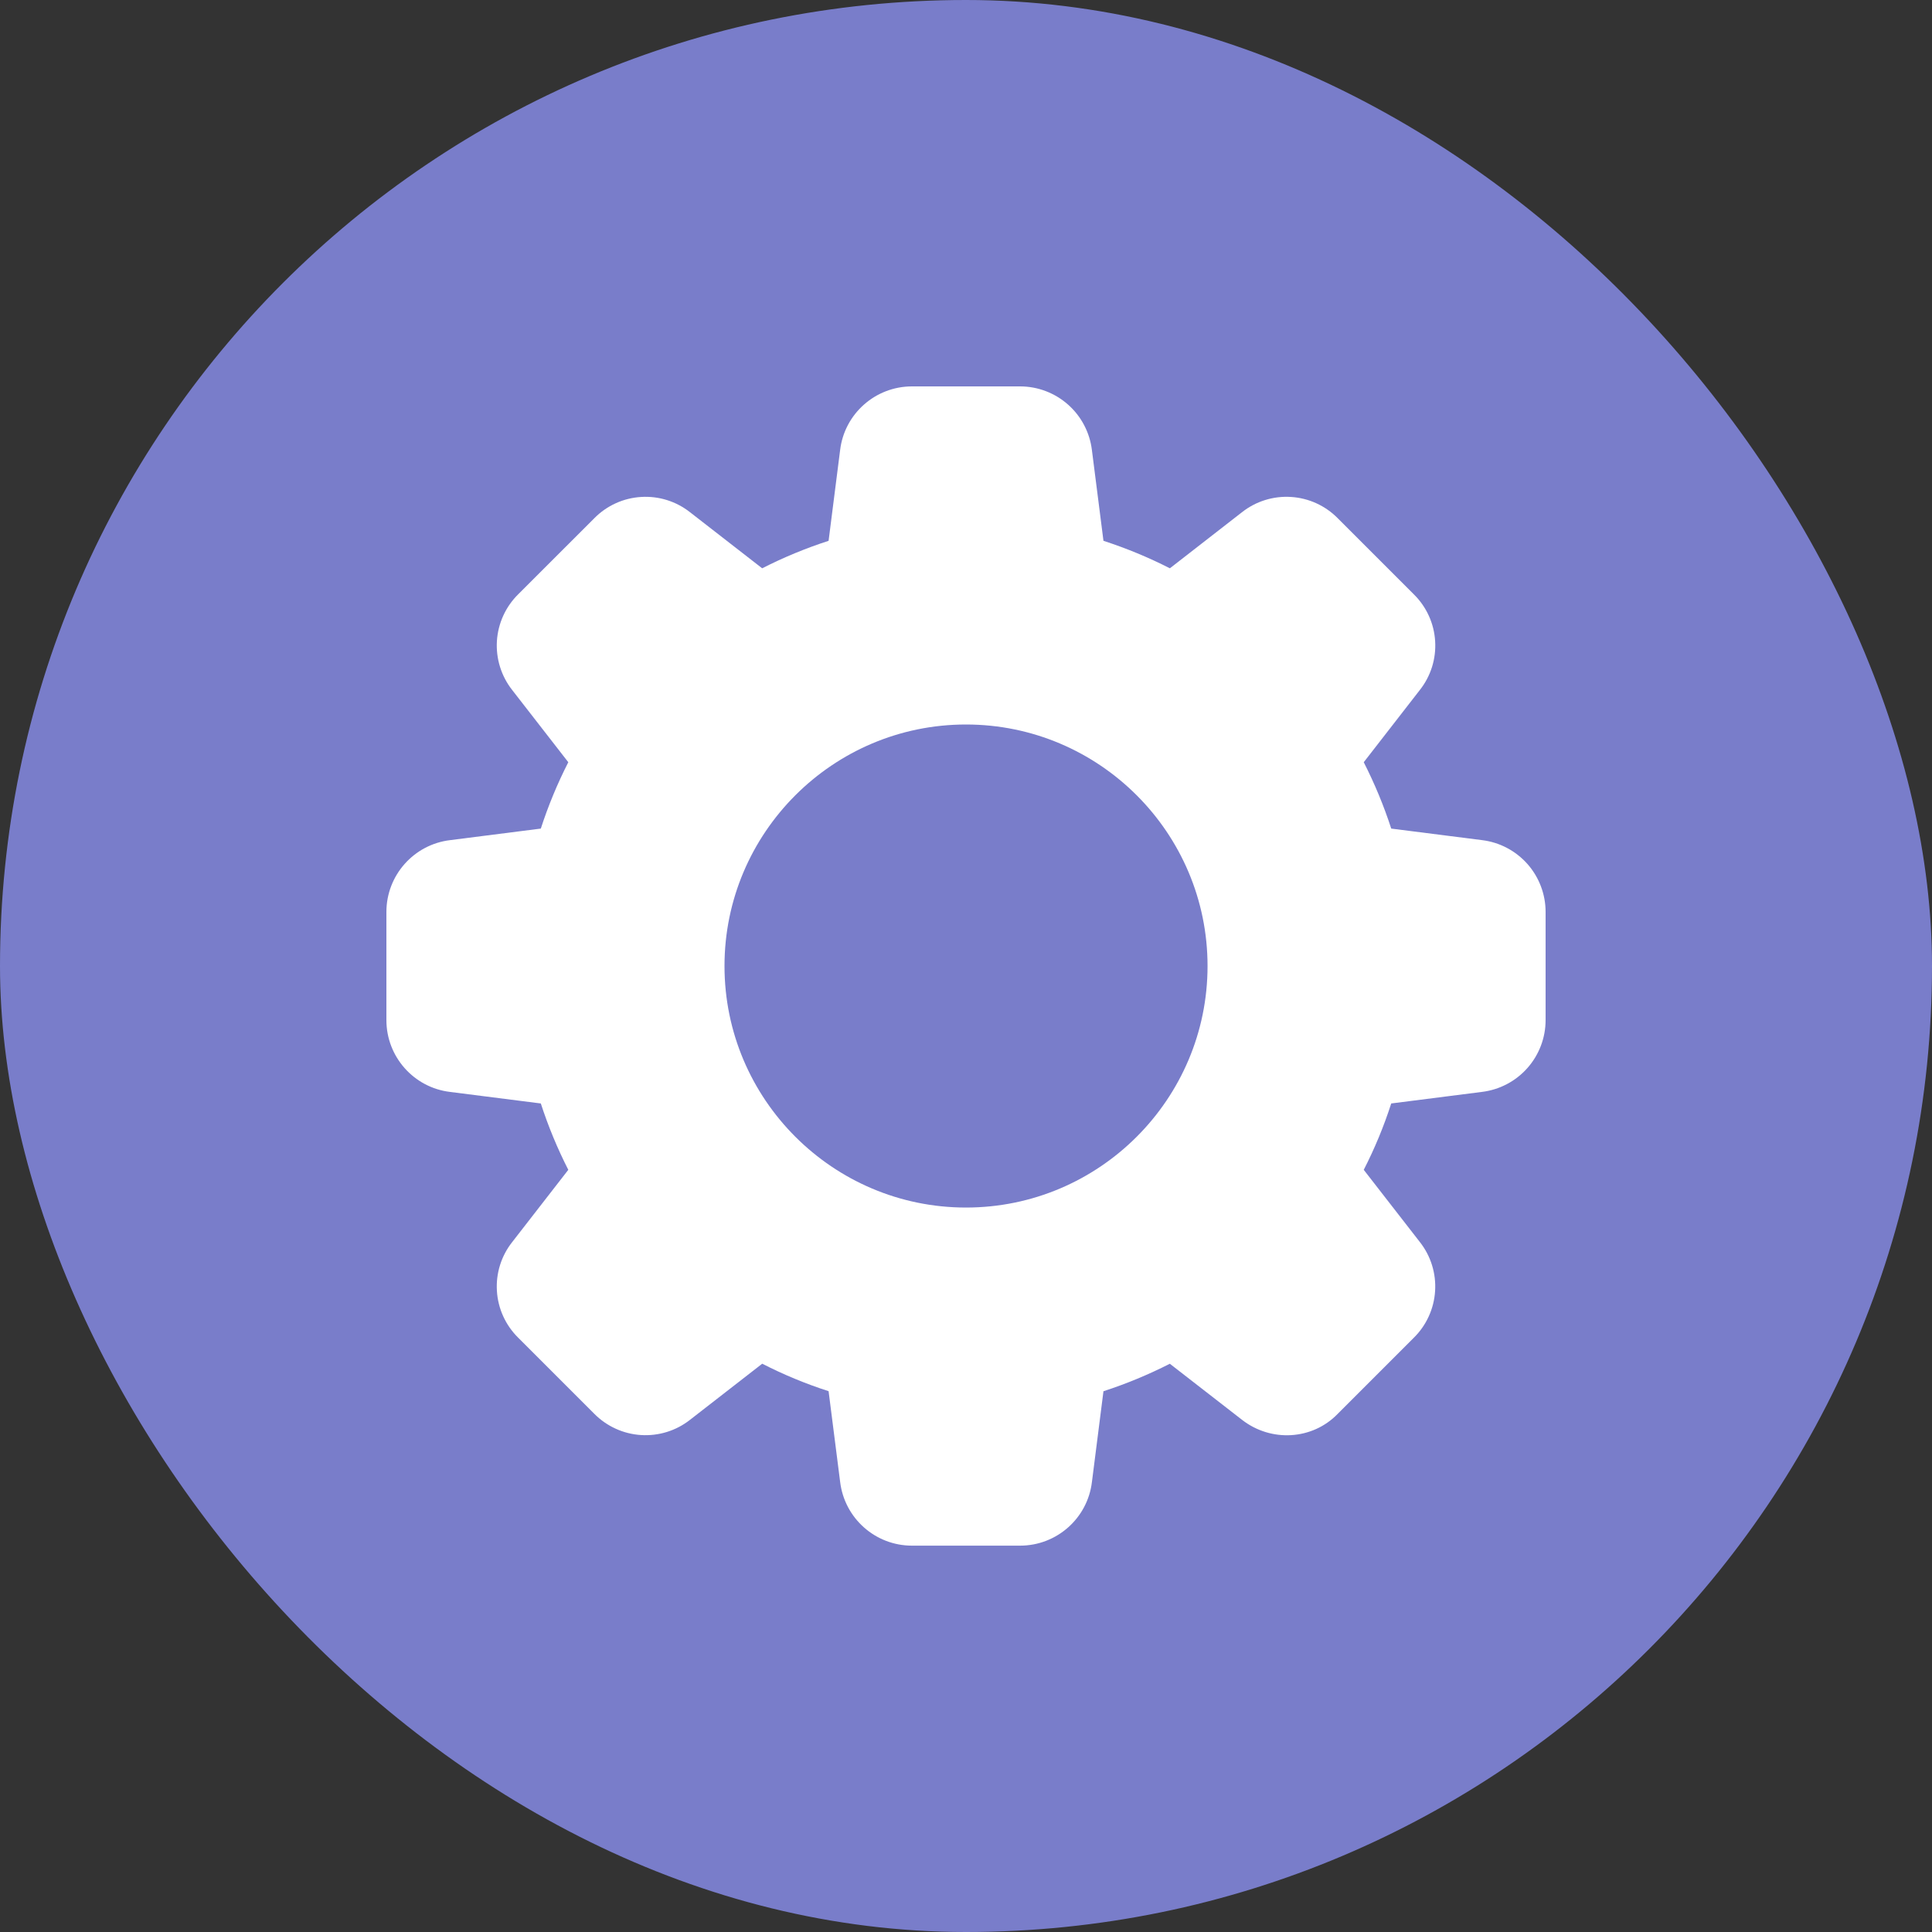 <svg width="40" height="40" viewBox="0 0 40 40" fill="none" xmlns="http://www.w3.org/2000/svg">
<rect x="0" y="0" width="40" height="40" fill="#333333" stroke="none"/>
<rect width="40" height="40" rx="20" fill="#797DCA"/>
<path d="M30.684 17.394L28.804 17.155C28.651 16.683 28.46 16.224 28.235 15.781L29.396 14.286C29.623 13.999 29.736 13.639 29.713 13.273C29.691 12.908 29.534 12.564 29.274 12.307L27.699 10.732C27.442 10.47 27.097 10.312 26.731 10.289C26.364 10.265 26.002 10.378 25.714 10.605L24.221 11.766C23.778 11.54 23.318 11.35 22.846 11.197L22.607 9.32C22.563 8.956 22.388 8.621 22.114 8.378C21.84 8.135 21.487 8 21.12 8H18.881C18.123 8 17.484 8.567 17.394 9.317L17.155 11.197C16.683 11.35 16.223 11.54 15.78 11.766L14.286 10.605C13.999 10.379 13.639 10.266 13.273 10.289C12.908 10.311 12.564 10.467 12.307 10.727L10.732 12.301C10.47 12.558 10.312 12.903 10.288 13.27C10.265 13.636 10.378 13.999 10.605 14.287L11.766 15.781C11.54 16.224 11.35 16.683 11.197 17.155L9.32 17.394C8.567 17.484 8 18.123 8 18.881V21.12C8 21.878 8.567 22.517 9.317 22.607L11.197 22.846C11.352 23.323 11.543 23.783 11.766 24.22L10.605 25.715C10.378 26.002 10.265 26.362 10.288 26.728C10.31 27.093 10.467 27.437 10.727 27.694L12.302 29.269C12.56 29.53 12.905 29.688 13.271 29.711C13.637 29.734 13.999 29.622 14.287 29.395L15.781 28.234C16.218 28.458 16.678 28.649 17.155 28.803L17.394 30.679C17.484 31.434 18.123 32.001 18.881 32.001H21.12C21.878 32.001 22.517 31.434 22.607 30.684L22.846 28.804C23.318 28.651 23.777 28.46 24.22 28.235L25.715 29.396C26.32 29.866 27.174 29.811 27.694 29.274L29.269 27.699C29.531 27.442 29.689 27.097 29.712 26.731C29.736 26.364 29.623 26.002 29.396 25.714L28.235 24.22C28.459 23.783 28.65 23.323 28.804 22.846L30.68 22.607C31.044 22.563 31.379 22.388 31.622 22.114C31.865 21.84 32 21.487 32 21.12V18.881C32 18.515 31.866 18.162 31.624 17.888C31.381 17.614 31.047 17.438 30.684 17.394ZM20 25.001C17.243 25.001 15 22.758 15 20C15 17.243 17.243 15 20 15C22.758 15 25.001 17.243 25.001 20C25.001 22.758 22.758 25.001 20 25.001Z" fill="white"/>
</svg>
